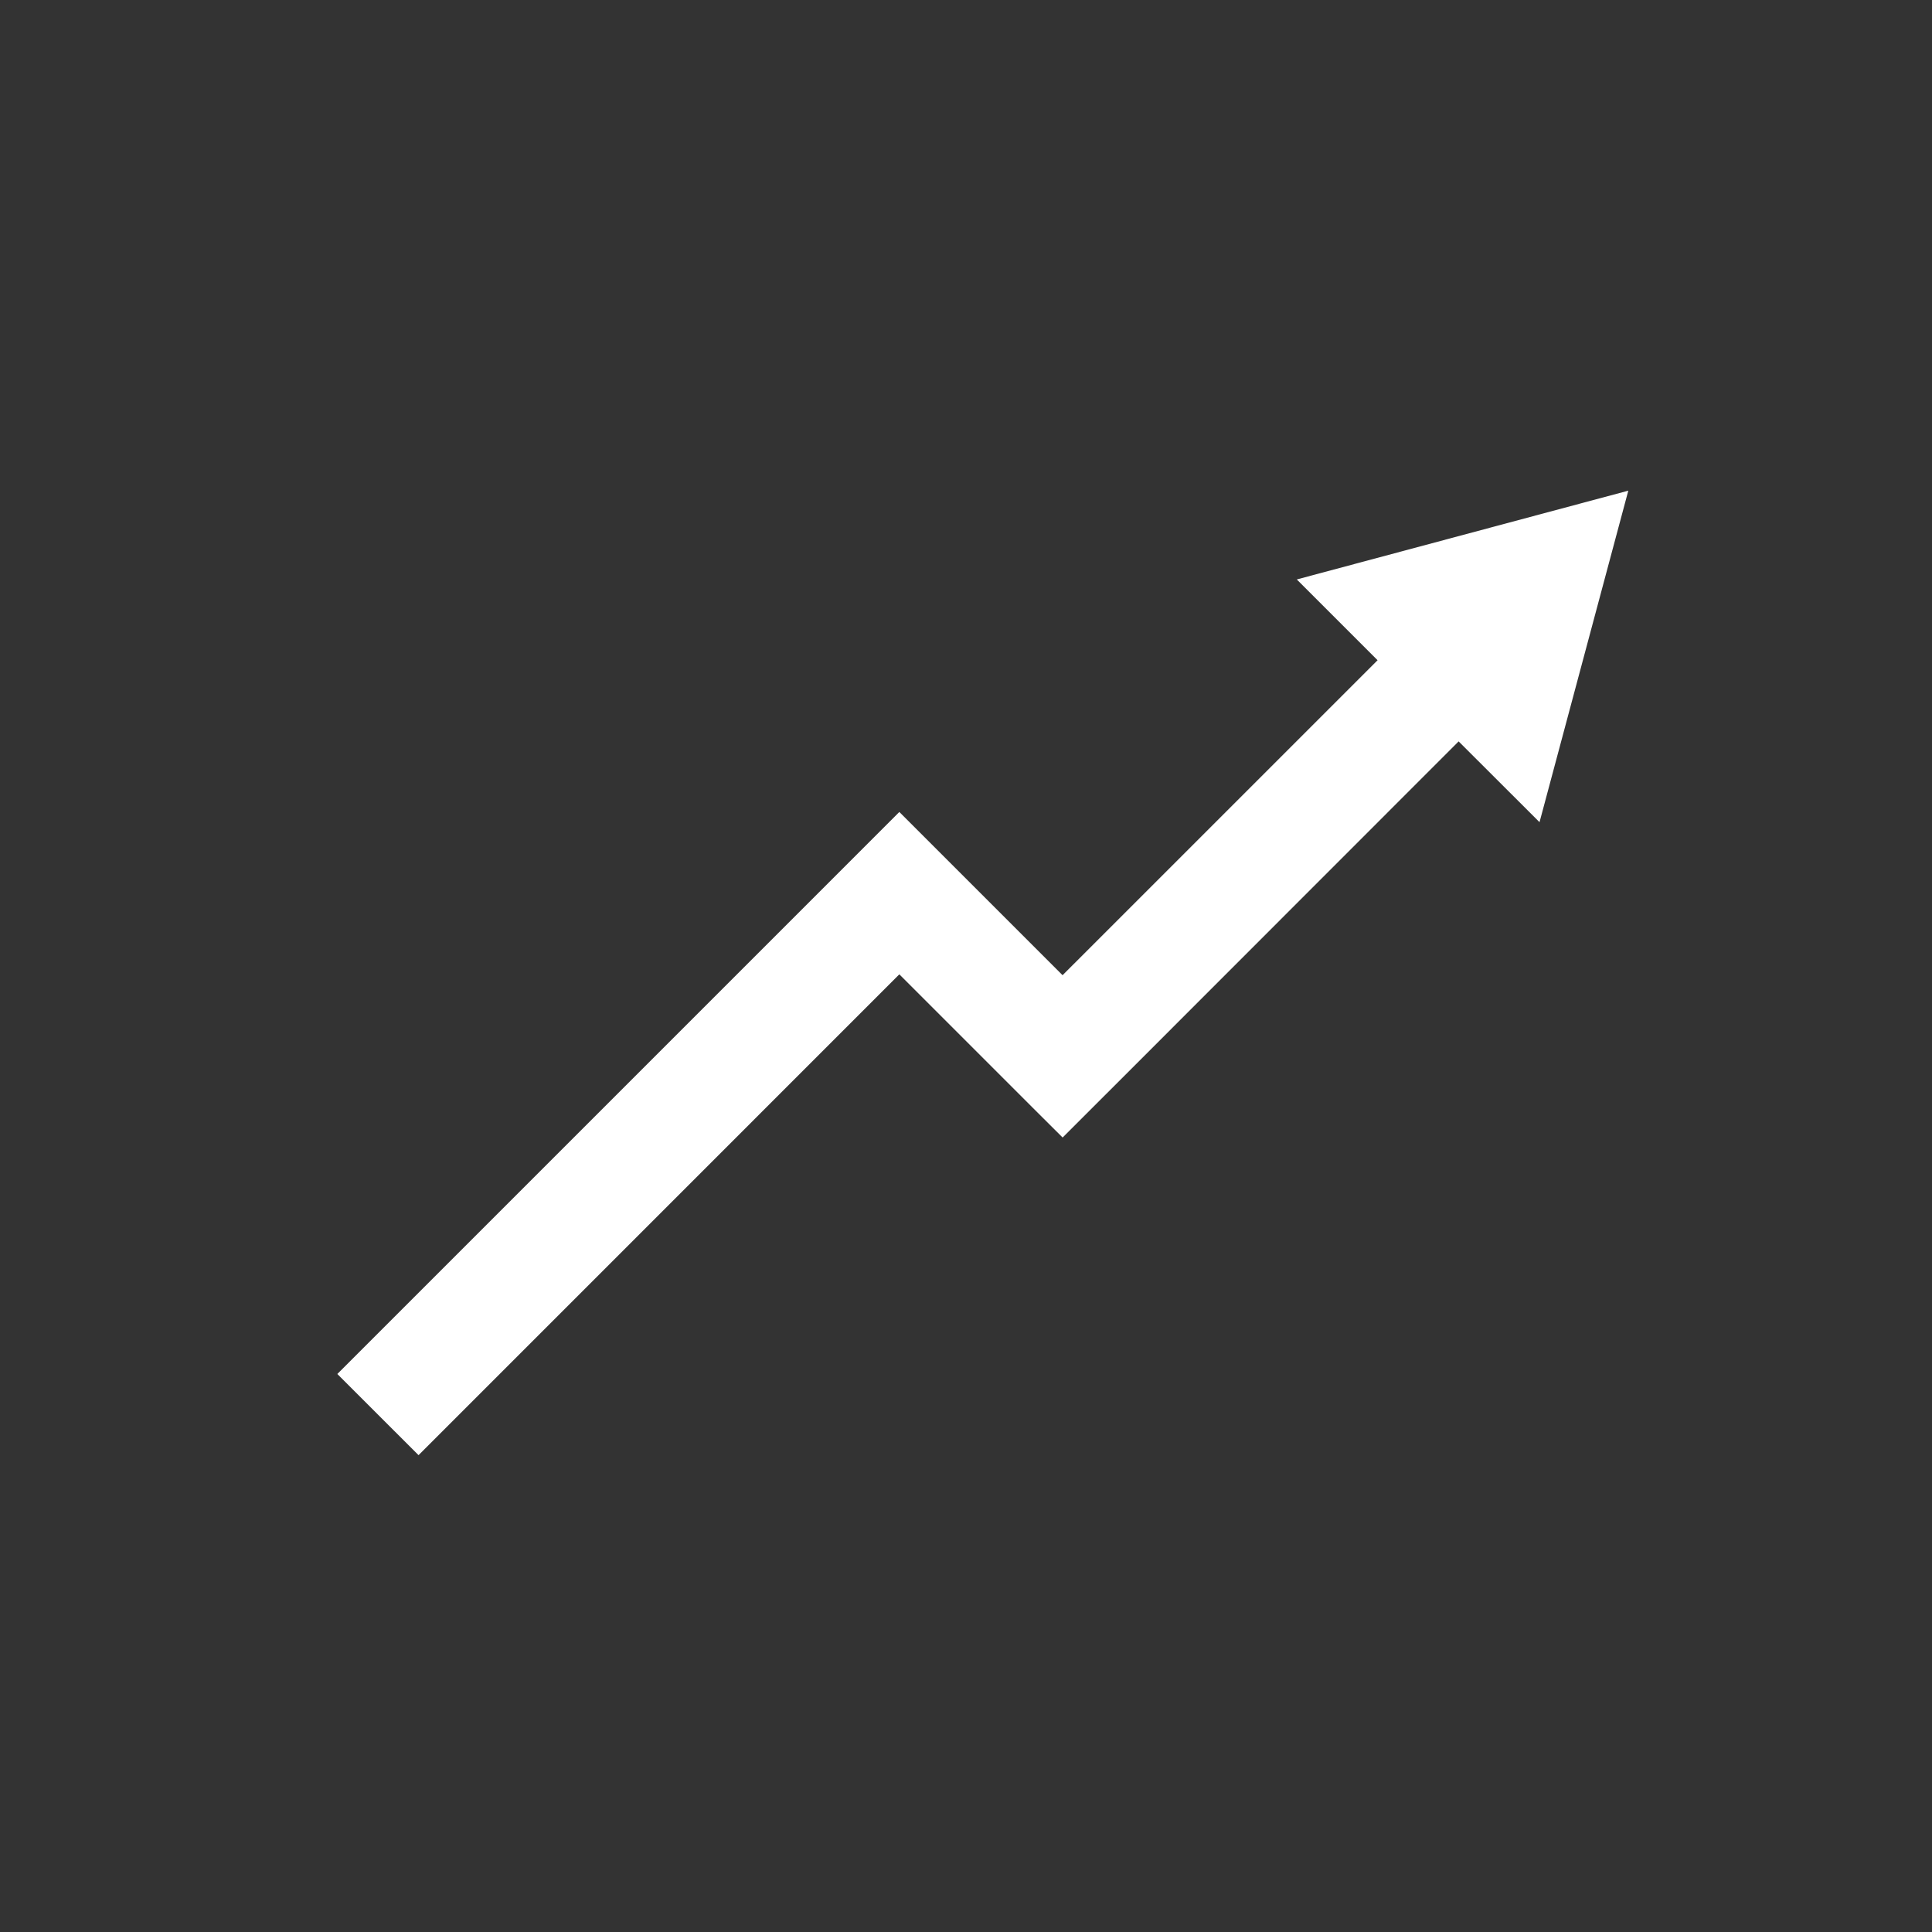 <svg xmlns="http://www.w3.org/2000/svg" fill="none" viewBox="0 0 63 63"><rect x="0" y="0" width="63" height="63" fill="#333333" stroke="none"/><g clip-path="url(#a)"><path fill="#fff" d="M50.202 26.81 53.097 16l-10.81 2.895 2.634 2.634L34.649 31.8l-5.323-5.323-2.647 2.648L11 44.804l2.648 2.647 15.678-15.679 4.35 4.35.973.969v.004l2.648-2.647 10.267-10.272z"/></g><defs><clipPath id="a"><path fill="#fff" d="M11 16h42.097v31.451H11z"/></clipPath></defs></svg>